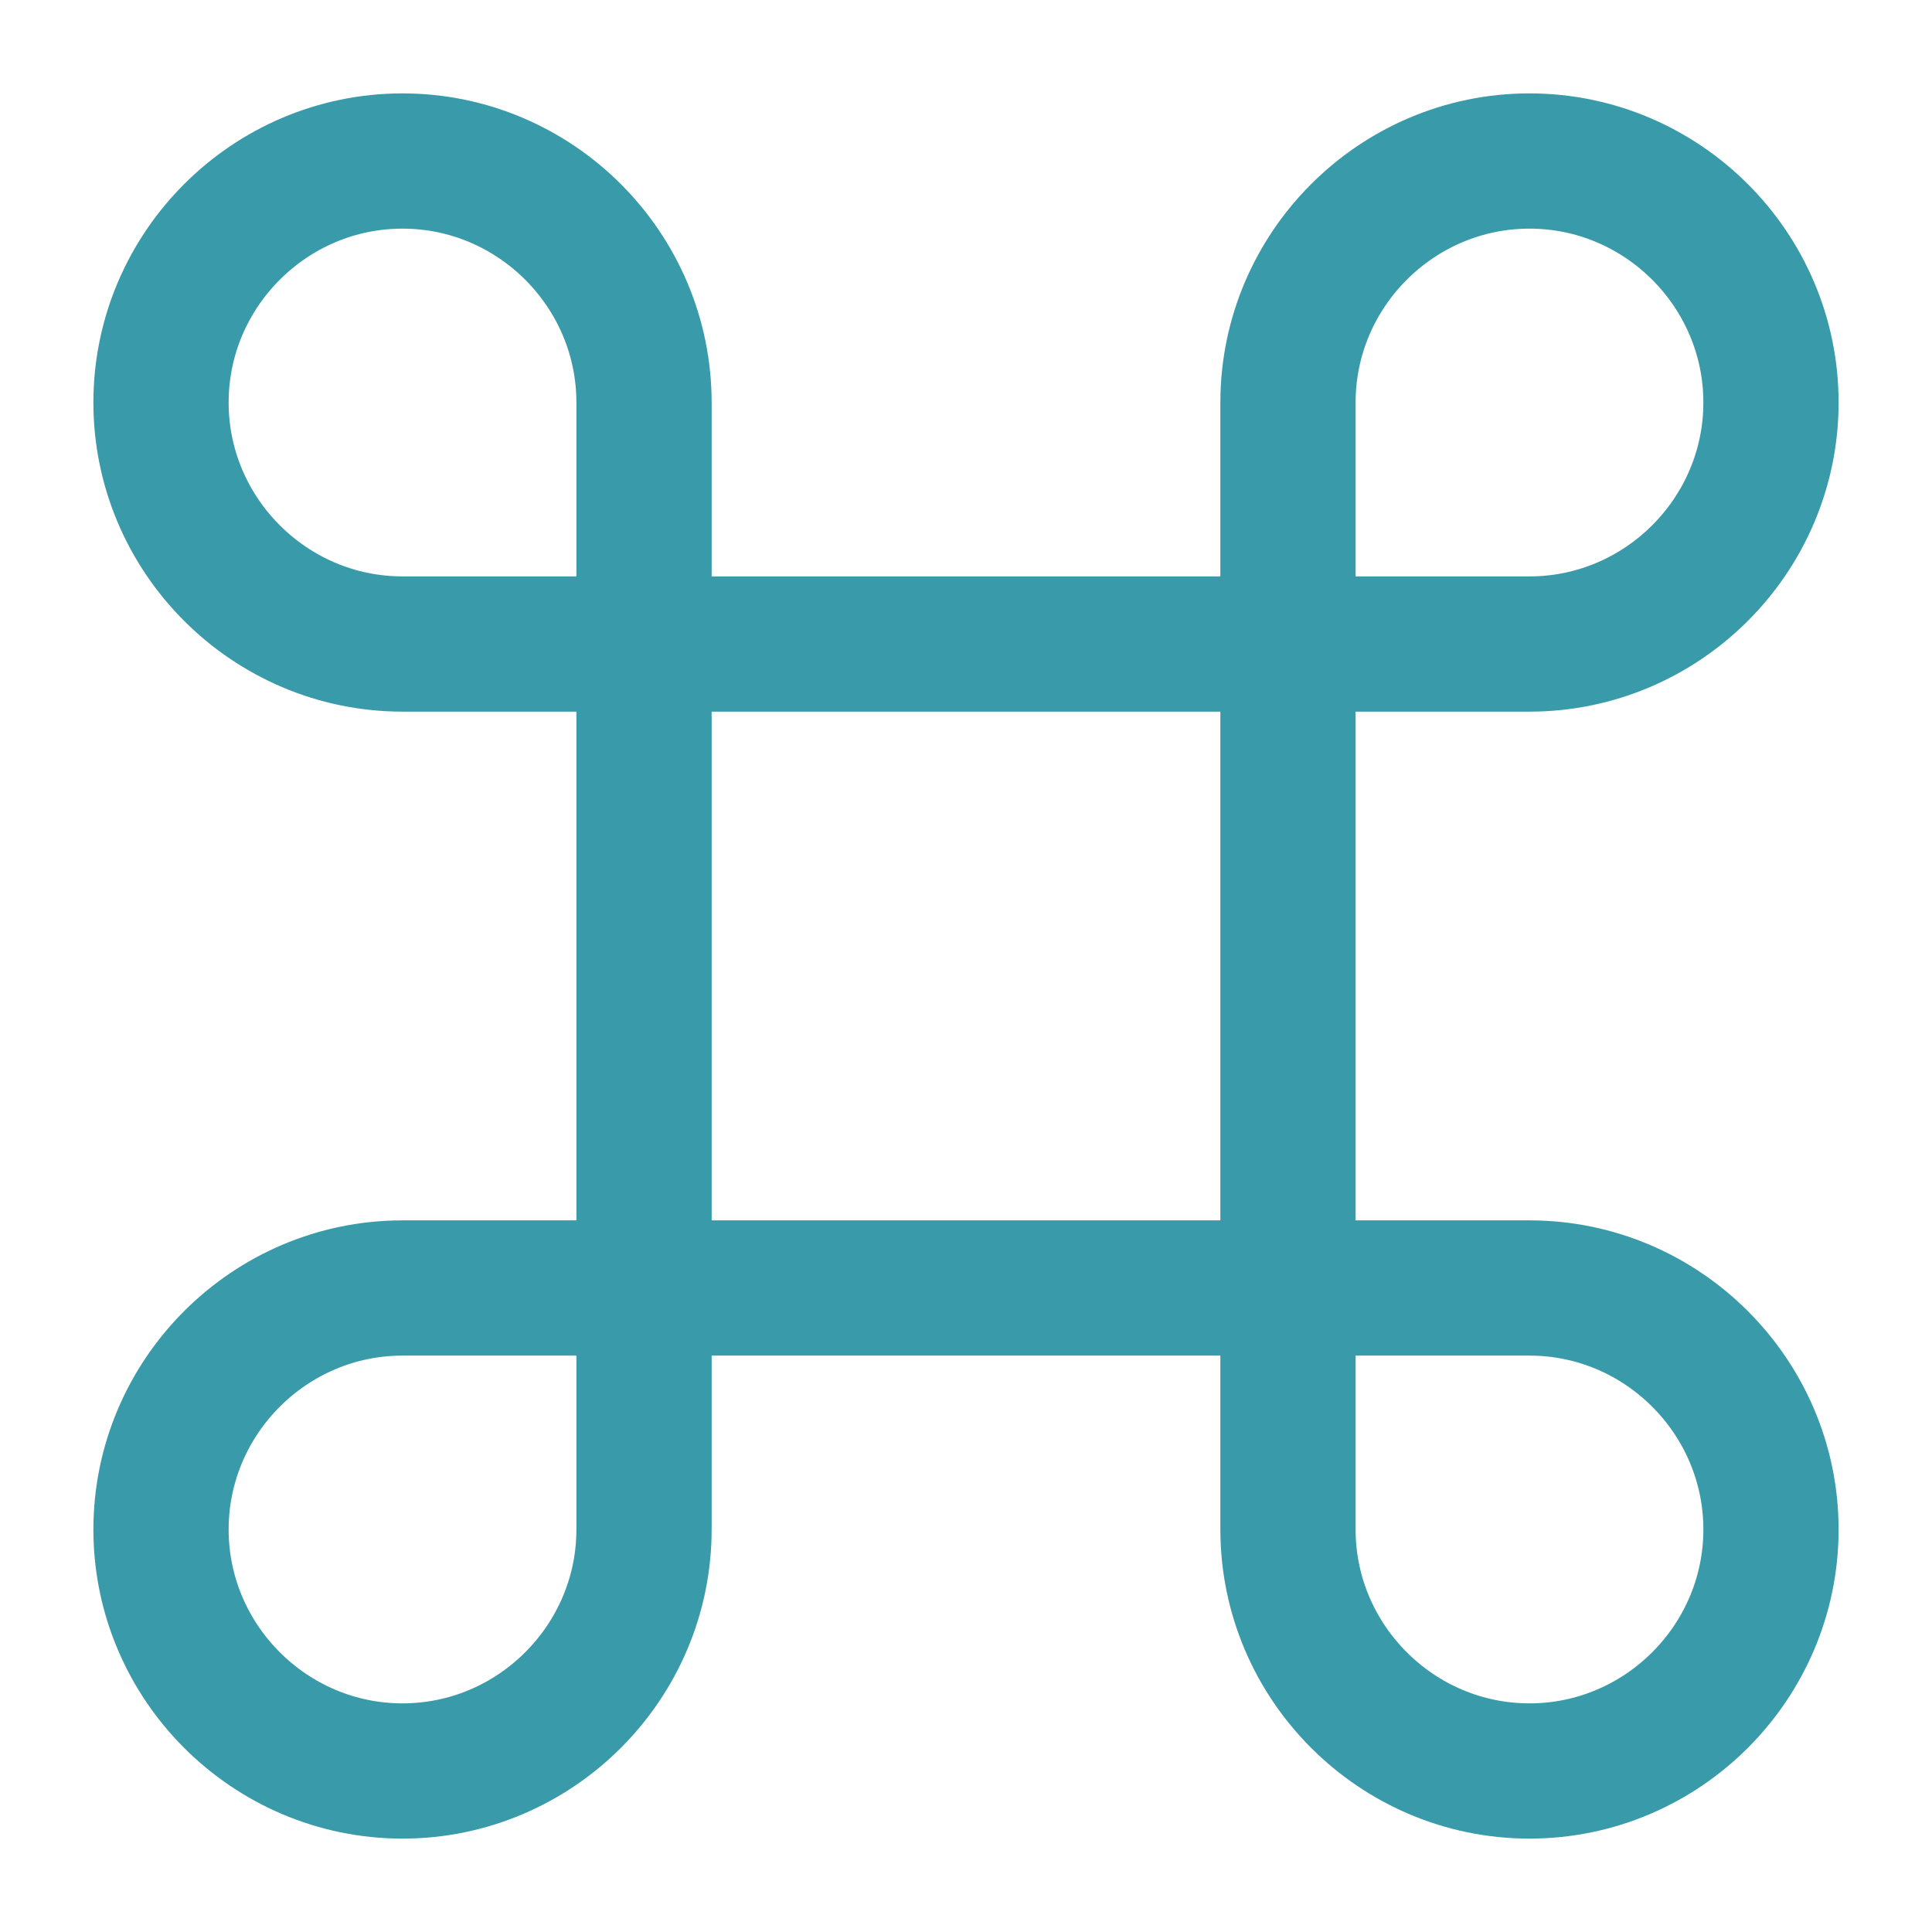 <svg width="50" height="50" viewBox="0 0 50 50" fill="none" xmlns="http://www.w3.org/2000/svg">
<path d="M33.333 16.667H16.667V33.333H33.333V16.667Z" stroke="#399AAA" stroke-width="3.5" stroke-linecap="round" stroke-linejoin="round"/>
<path d="M10.417 45.833C13.854 45.833 16.667 43.021 16.667 39.583V33.333H10.417C6.979 33.333 4.167 36.146 4.167 39.583C4.167 43.021 6.979 45.833 10.417 45.833Z" stroke="#399AAA" stroke-width="3.5" stroke-linecap="round" stroke-linejoin="round"/>
<path d="M10.417 16.667H16.667V10.417C16.667 6.979 13.854 4.167 10.417 4.167C6.979 4.167 4.167 6.979 4.167 10.417C4.167 13.854 6.979 16.667 10.417 16.667Z" stroke="#399AAA" stroke-width="3.5" stroke-linecap="round" stroke-linejoin="round"/>
<path d="M33.333 16.667H39.583C43.021 16.667 45.833 13.854 45.833 10.417C45.833 6.979 43.021 4.167 39.583 4.167C36.146 4.167 33.333 6.979 33.333 10.417V16.667Z" stroke="#399AAA" stroke-width="3.5" stroke-linecap="round" stroke-linejoin="round"/>
<path d="M39.583 45.833C43.021 45.833 45.833 43.021 45.833 39.583C45.833 36.146 43.021 33.333 39.583 33.333H33.333V39.583C33.333 43.021 36.146 45.833 39.583 45.833Z" stroke="#399AAA" stroke-width="3.5" stroke-linecap="round" stroke-linejoin="round"/>
</svg>
